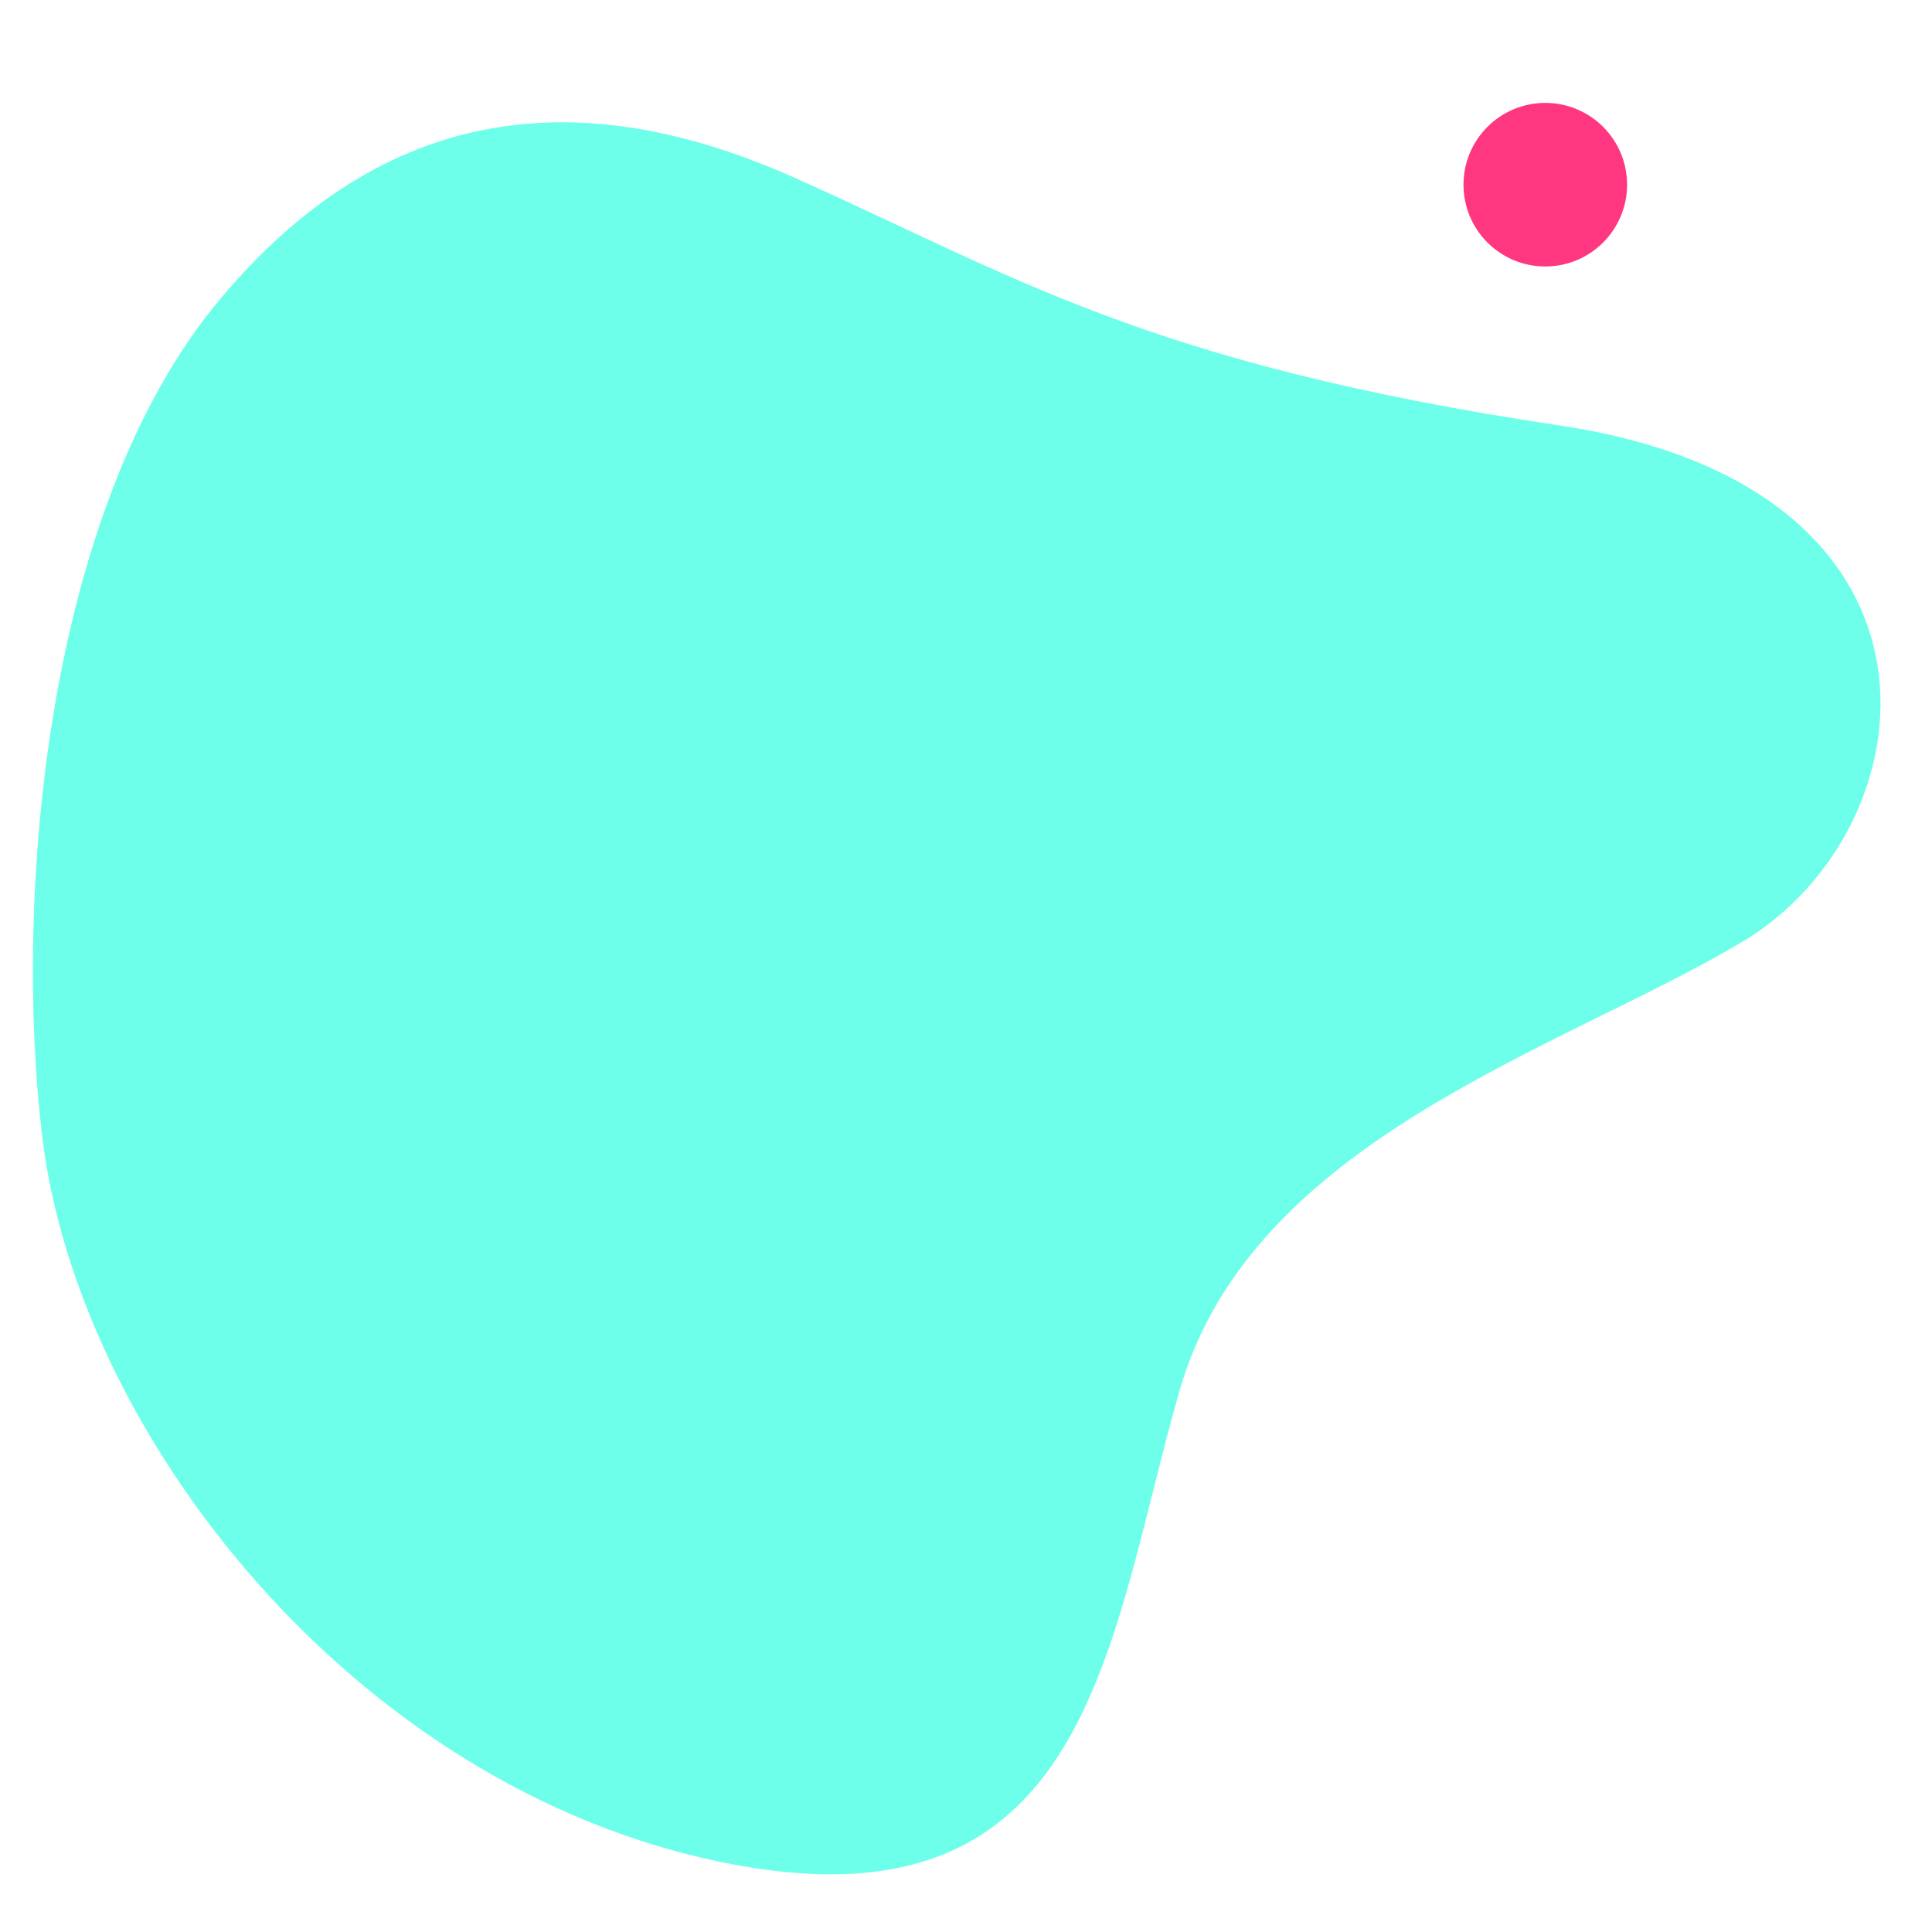 <?xml version="1.0" encoding="UTF-8"?> <svg xmlns="http://www.w3.org/2000/svg" xmlns:xlink="http://www.w3.org/1999/xlink" width="400" height="400" viewBox="0 0 400 400"><defs><clipPath id="clip-shape-1"><rect width="400" height="400"></rect></clipPath></defs><g id="shape-1" clip-path="url(#clip-shape-1)"><path id="Tracé_3834" data-name="Tracé 3834" d="M-175.8,771.513c-37.259,49.093-47.477,141.18-3.294,205.8s88.979,22.8,136.065-4.317c46.981-27.061,106.059,4.3,148.375,14.2,44.509,10.408,99.728-34.411,47.047-103.164S92.7,783.094,74.079,736.9c-16.4-40.673-46.287-70.353-102.8-64.448s-117.218,59.71-147.077,99.057" transform="matrix(0.719, -0.695, 0.695, 0.719, -401.064, -441.617)" fill="#6dffea"></path><circle id="Ellipse_35" data-name="Ellipse 35" cx="16.934" cy="16.934" r="16.934" transform="translate(303 21.303)" fill="#ff3781"></circle></g></svg> 